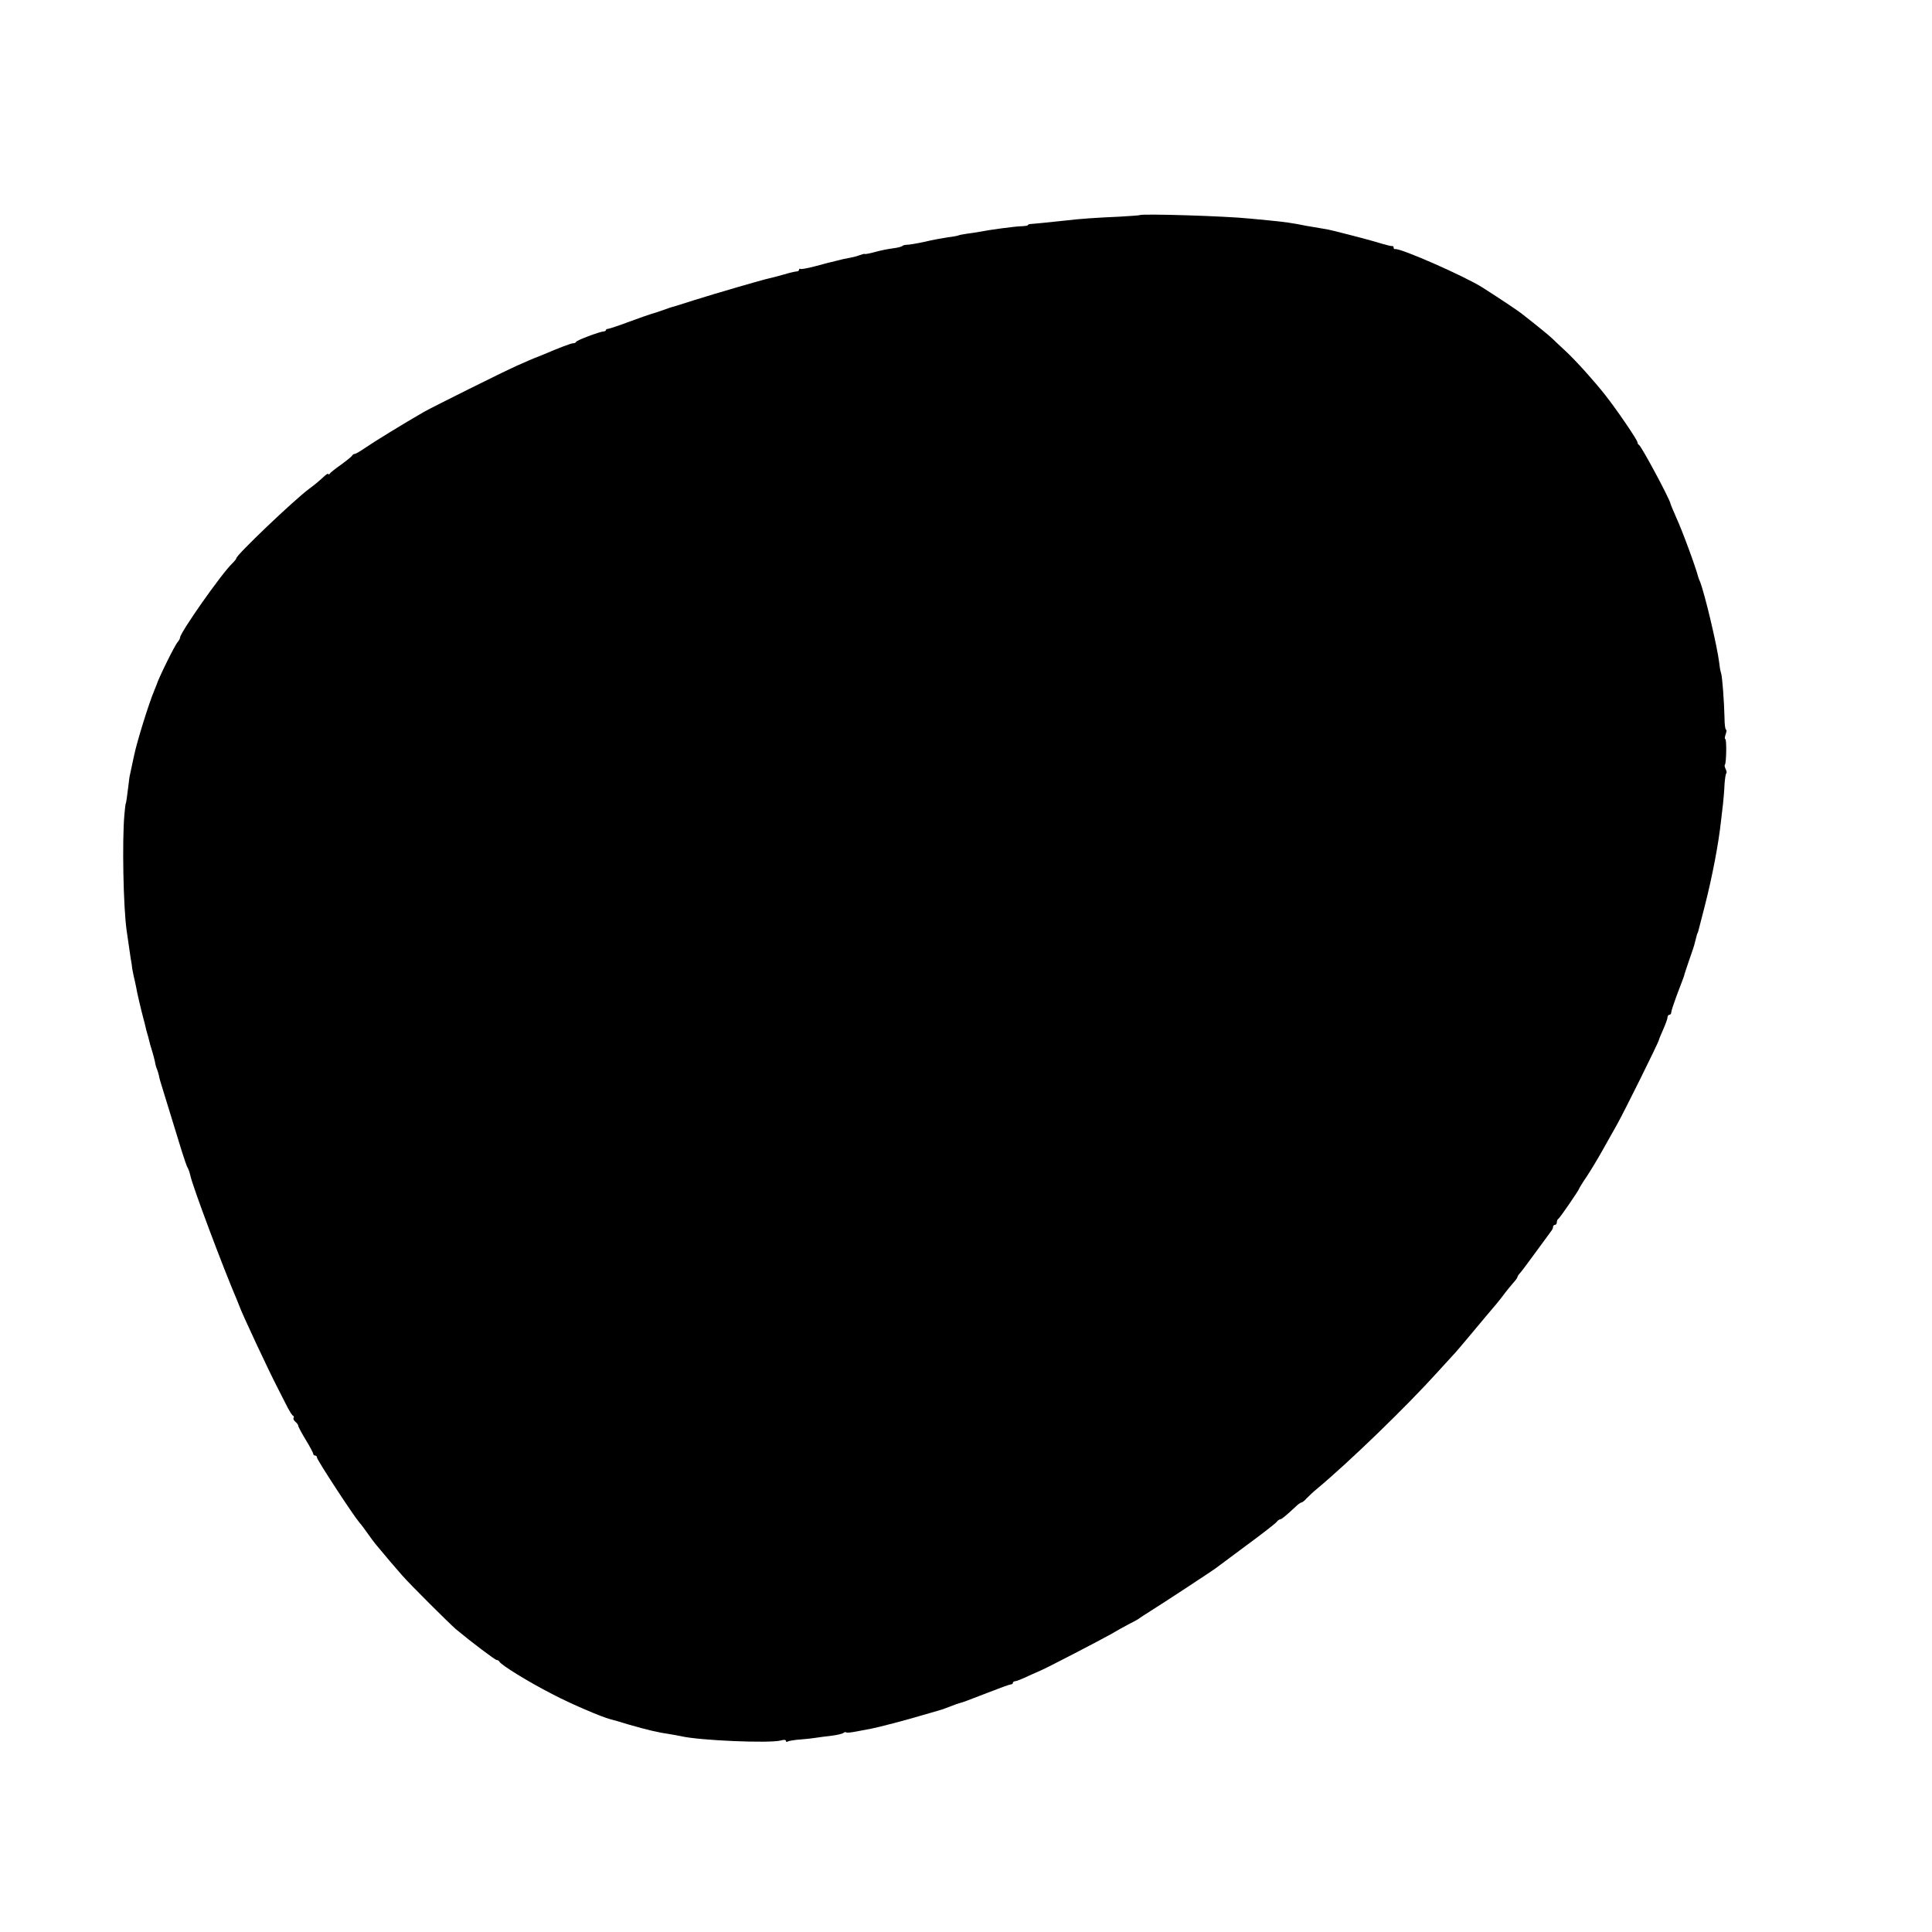 <?xml version="1.0" standalone="no"?>
<!DOCTYPE svg PUBLIC "-//W3C//DTD SVG 20010904//EN"
 "http://www.w3.org/TR/2001/REC-SVG-20010904/DTD/svg10.dtd">
<svg version="1.0" xmlns="http://www.w3.org/2000/svg"
 width="1030pt" height="1030pt" viewBox="0 0 1030 1030"
 preserveAspectRatio="xMidYMid meet">
<g transform="translate(0,1030) scale(0.1,-0.1)"
fill="#000000" stroke="none">
<path d="M6076 9153 c-1 -1 -49 -5 -106 -8 -135 -6 -218 -12 -283 -20 -113
-12 -173 -18 -189 -19 -10 0 -18 -3 -18 -6 0 -3 -15 -5 -32 -6 -31 0 -172 -19
-228 -30 -14 -3 -43 -7 -65 -10 -21 -3 -42 -7 -45 -9 -4 -2 -29 -7 -56 -10
-27 -4 -83 -14 -124 -24 -41 -9 -84 -16 -95 -16 -11 0 -22 -3 -25 -7 -3 -3
-25 -9 -50 -12 -25 -3 -69 -12 -97 -20 -29 -8 -53 -12 -53 -10 0 2 -11 -1 -26
-6 -14 -6 -39 -12 -57 -15 -18 -3 -48 -10 -67 -15 -19 -5 -39 -10 -45 -11 -5
-1 -39 -10 -75 -20 -35 -9 -68 -15 -72 -13 -4 3 -8 1 -8 -4 0 -5 -6 -9 -12 -9
-7 0 -38 -7 -68 -16 -30 -9 -66 -18 -80 -21 -33 -7 -278 -78 -405 -118 -55
-18 -102 -32 -105 -33 -3 0 -30 -9 -60 -20 -30 -10 -59 -20 -65 -21 -5 -1 -55
-19 -110 -39 -55 -21 -106 -37 -112 -38 -7 0 -13 -3 -13 -7 0 -4 -6 -7 -12 -7
-21 -1 -143 -47 -146 -55 -2 -5 -9 -8 -16 -8 -11 0 -70 -22 -166 -63 -14 -6
-27 -11 -30 -12 -10 -3 -57 -24 -105 -45 -78 -35 -445 -218 -495 -246 -111
-64 -269 -161 -312 -191 -26 -18 -52 -33 -57 -33 -5 0 -11 -4 -13 -8 -2 -5
-28 -26 -58 -48 -30 -21 -58 -43 -62 -49 -4 -5 -8 -7 -8 -2 0 4 -9 -1 -19 -10
-31 -29 -53 -47 -83 -69 -83 -62 -388 -353 -388 -370 0 -4 -10 -16 -22 -28
-56 -53 -278 -369 -278 -395 0 -5 -6 -16 -12 -23 -15 -15 -103 -194 -113 -228
-1 -3 -7 -18 -14 -35 -28 -67 -91 -269 -106 -342 -9 -43 -19 -87 -21 -98 -3
-11 -7 -38 -9 -60 -7 -59 -13 -100 -15 -100 -1 0 -4 -27 -7 -60 -12 -136 -6
-487 12 -615 6 -40 13 -92 21 -145 5 -27 9 -54 9 -60 1 -5 5 -23 8 -40 4 -16
10 -43 13 -59 4 -26 26 -119 39 -168 3 -10 7 -27 10 -39 2 -11 7 -29 10 -39 3
-10 8 -27 10 -37 2 -10 9 -34 15 -53 6 -19 13 -46 16 -60 2 -14 7 -32 11 -40
3 -8 8 -23 10 -33 1 -10 12 -48 24 -85 27 -87 70 -227 99 -322 13 -41 26 -79
30 -85 4 -5 11 -25 15 -43 12 -57 173 -487 248 -662 6 -14 11 -27 12 -30 13
-39 158 -349 208 -445 17 -33 40 -78 51 -100 12 -22 24 -42 29 -43 4 -2 5 -7
2 -12 -3 -4 2 -13 10 -20 8 -7 15 -16 15 -21 0 -5 18 -39 40 -75 22 -36 40
-70 40 -75 0 -5 5 -9 10 -9 6 0 10 -5 10 -11 0 -12 192 -306 226 -346 11 -12
30 -38 44 -58 14 -20 33 -46 43 -58 53 -64 106 -126 142 -167 44 -50 248 -253
286 -286 79 -66 209 -164 217 -164 6 0 12 -4 14 -8 7 -17 152 -107 283 -174
97 -51 263 -122 310 -134 6 -1 51 -14 100 -29 94 -27 156 -42 215 -50 19 -3
46 -8 60 -11 97 -23 471 -39 533 -23 16 5 27 4 27 -2 0 -6 5 -7 11 -3 6 3 34
8 62 10 29 2 67 6 84 9 18 3 57 8 85 11 29 4 58 10 64 15 6 5 13 6 16 3 3 -3
30 0 59 6 30 6 63 12 74 14 38 7 190 47 270 71 44 13 85 25 90 26 6 1 30 9 55
19 25 10 50 19 55 20 17 4 36 11 152 56 61 24 116 44 122 44 6 0 11 4 11 8 0
5 6 9 13 9 6 0 39 13 72 29 33 15 62 28 65 29 12 3 330 168 375 194 28 17 70
40 95 53 25 13 50 26 55 31 6 4 33 22 60 39 63 39 337 219 350 230 6 4 78 58
160 119 83 61 155 117 161 125 6 8 15 14 19 14 7 0 27 16 82 67 13 13 27 23
32 23 4 0 17 10 28 23 12 12 37 36 57 52 170 142 473 435 641 621 49 54 92
101 95 104 3 3 45 52 93 110 48 58 96 114 105 125 10 11 34 40 53 65 18 25 44
56 56 70 13 14 23 28 23 32 0 3 6 13 13 20 7 7 45 58 85 113 40 55 77 105 82
112 6 7 10 17 10 23 0 5 5 10 10 10 6 0 10 6 10 14 0 8 4 16 8 18 7 3 112 156
112 163 0 2 17 30 39 62 21 32 58 93 82 136 24 43 59 104 76 135 37 64 224
442 227 457 1 6 12 32 24 59 12 27 22 55 22 62 0 8 5 14 10 14 6 0 10 6 10 13
0 7 13 46 28 87 34 89 44 115 42 115 0 0 11 34 25 75 15 41 29 84 31 95 3 11
7 27 9 35 2 8 4 15 5 15 2 0 1 -1 40 150 39 153 72 326 85 446 3 24 8 67 11
94 3 28 7 74 8 103 2 29 6 55 9 59 4 3 2 13 -3 23 -5 10 -7 20 -4 23 8 8 10
137 2 137 -4 0 -3 11 2 25 5 14 6 25 2 25 -4 0 -8 28 -8 63 -2 88 -12 220 -18
237 -3 8 -8 33 -10 55 -11 91 -78 373 -103 435 -4 8 -7 17 -8 20 -14 55 -86
251 -118 320 -16 36 -30 70 -31 75 -4 25 -156 308 -168 313 -4 2 -8 8 -8 14 0
12 -114 179 -172 252 -59 75 -157 184 -212 235 -27 25 -59 55 -70 66 -18 17
-69 59 -166 135 -21 16 -107 74 -206 137 -94 60 -440 212 -466 205 -5 -1 -8 3
-8 8 0 5 -3 9 -7 8 -5 -1 -28 5 -53 12 -25 7 -49 15 -55 16 -29 9 -231 61
-238 61 -11 2 -89 15 -112 19 -79 16 -118 21 -200 29 -27 3 -75 7 -105 10
-123 13 -575 27 -584 18z"/>
</g>
</svg>
